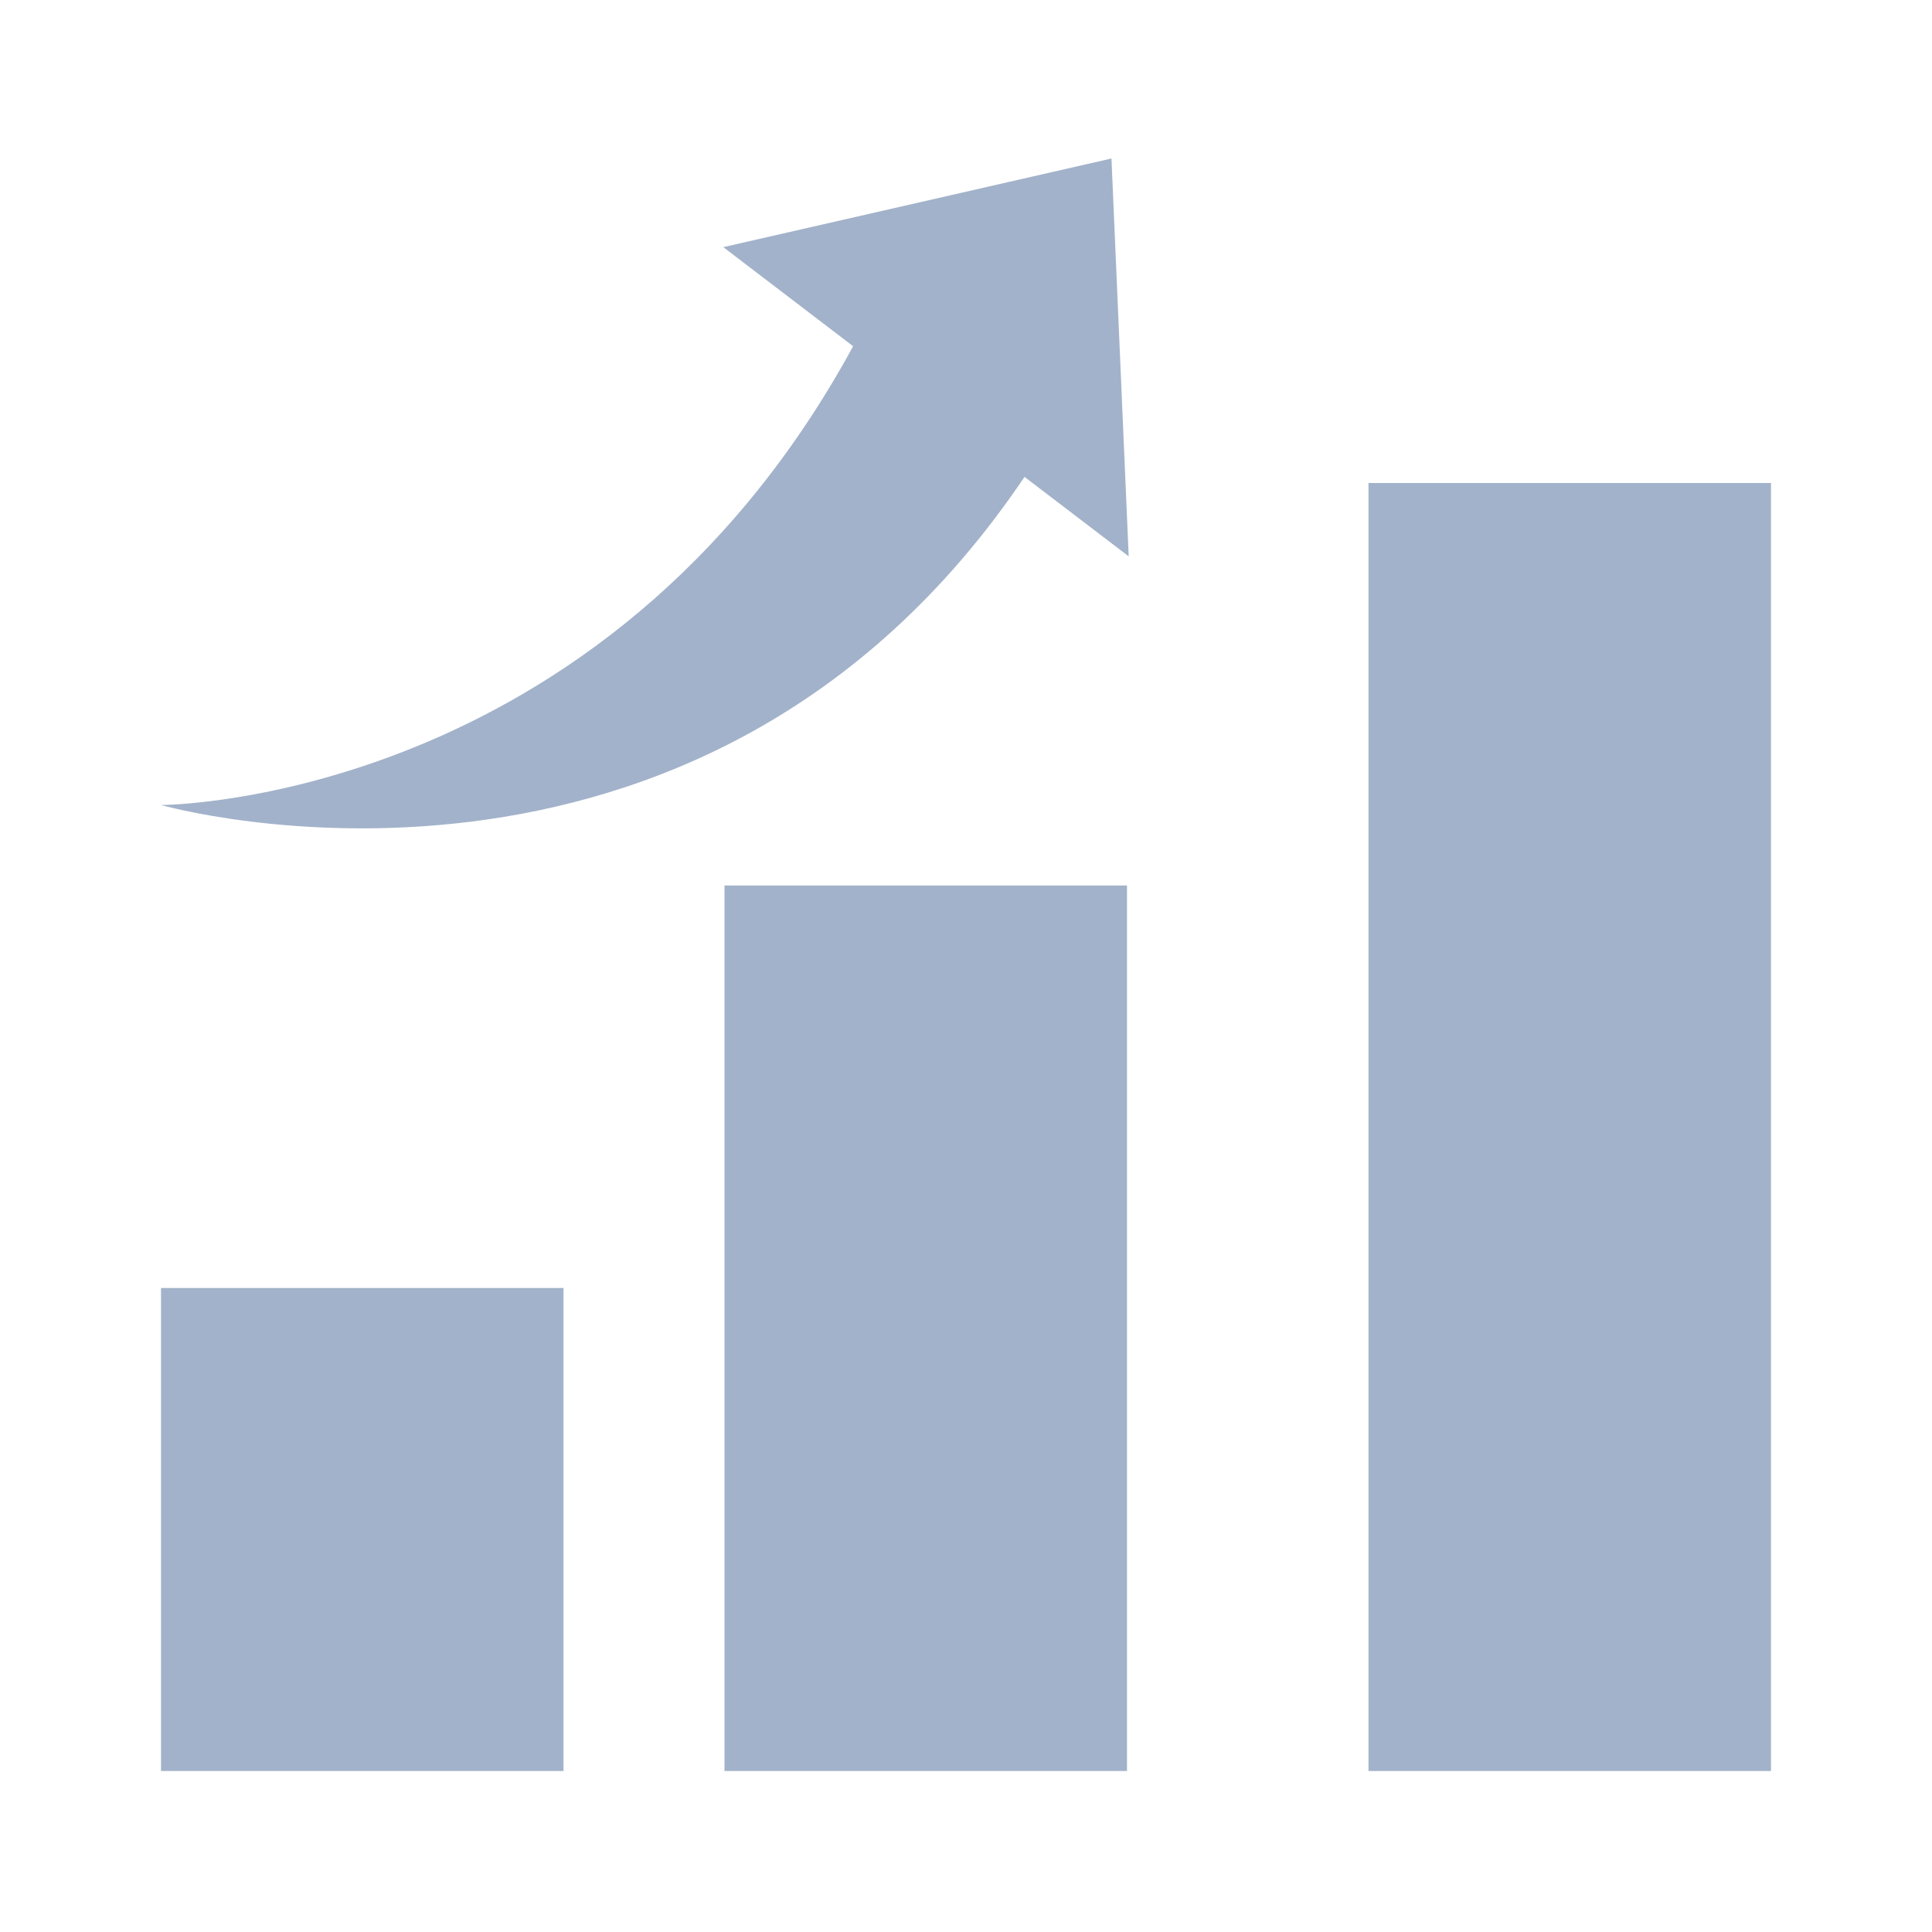 <svg width="24" height="24" viewBox="0 0 24 24" fill="none" xmlns="http://www.w3.org/2000/svg">
<path d="M13.807 1.969L14.021 6.911L12.727 5.924C8.69 11.911 2 10 2 10C2 10 7.496 10 10.598 4.301L8.985 3.07L13.807 1.969Z" fill="#A2B2CA"/>
<path d="M22 6H17V22H22V6Z" fill="#A2B2CA"/>
<path d="M14 11H9V22H14V11Z" fill="#A2B2CA"/>
<path d="M2 16H7V22H2V16Z" fill="#A2B2CA"/>
</svg>
